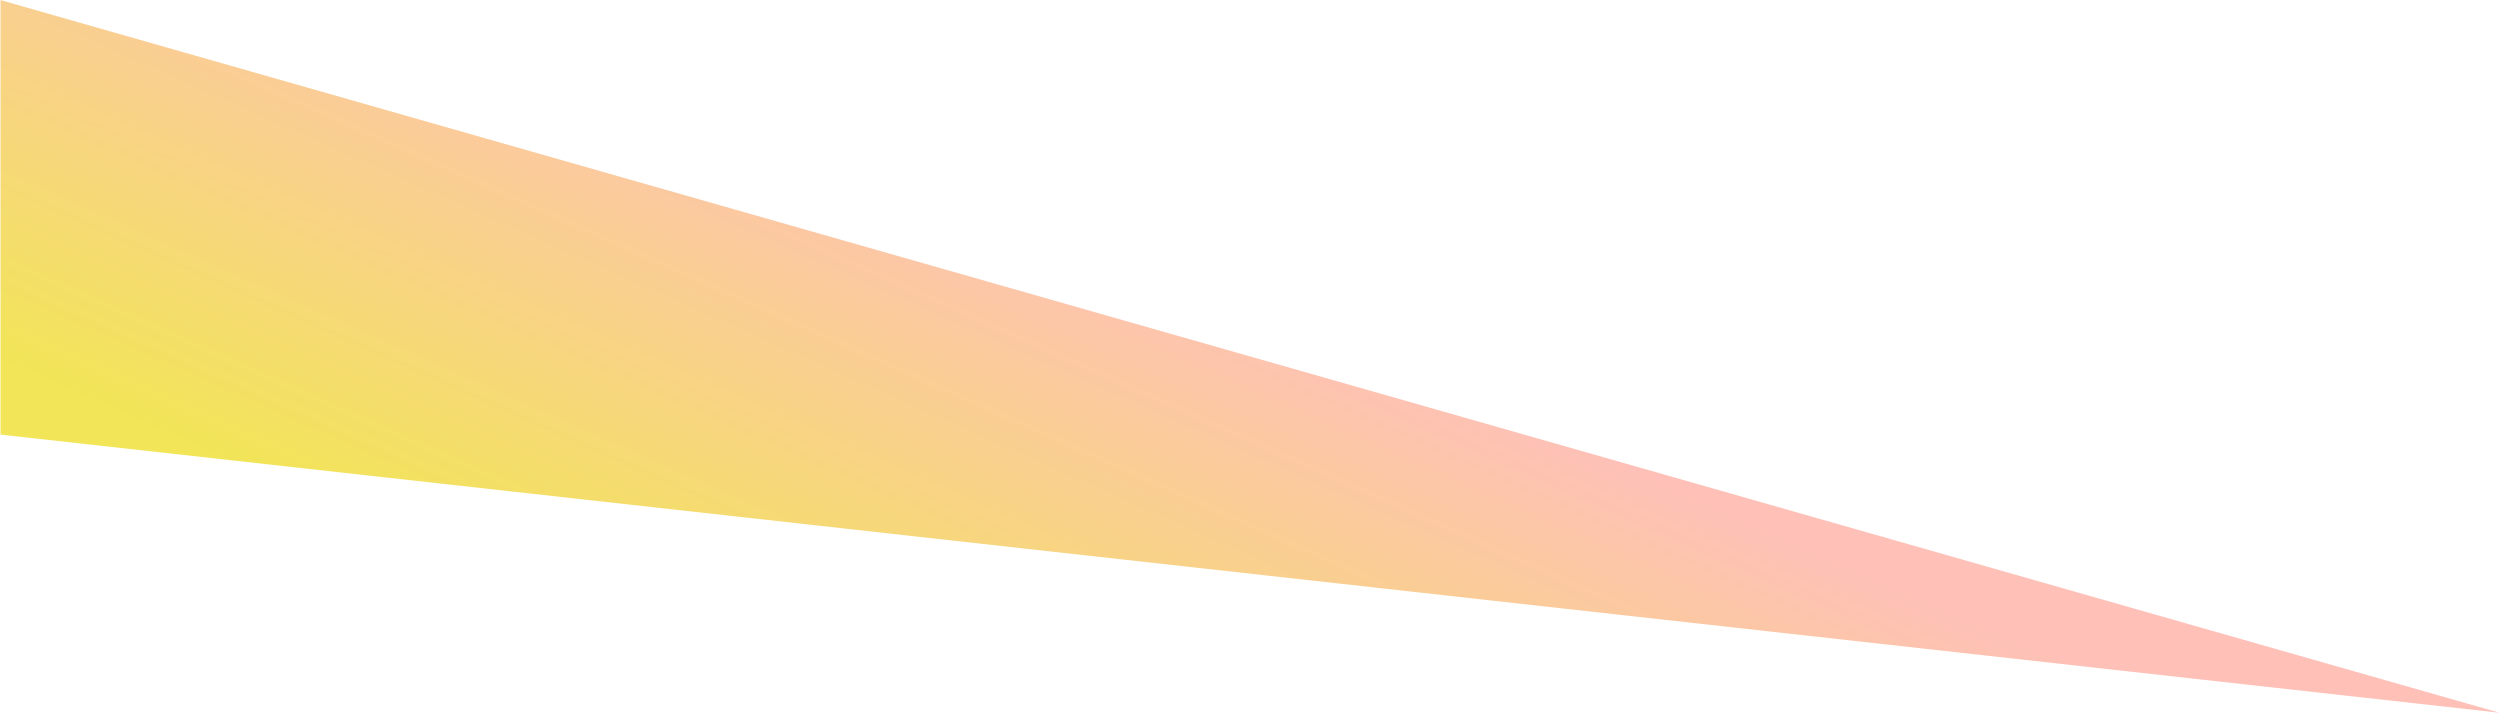 <svg width="2045" height="583" viewBox="0 0 2045 583" fill="none" xmlns="http://www.w3.org/2000/svg">
<path opacity="0.7" d="M2044.43 583L0.426 0.069L0.426 355.5L2044.43 583Z" fill="url(#paint0_linear_865_2)"/>
<defs>
<linearGradient id="paint0_linear_865_2" x1="1900.93" y1="632.323" x2="1712.86" y2="1055.25" gradientUnits="userSpaceOnUse">
<stop stop-color="#FFA69A"/>
<stop offset="1" stop-color="#EDDA10"/>
</linearGradient>
</defs>
</svg>
